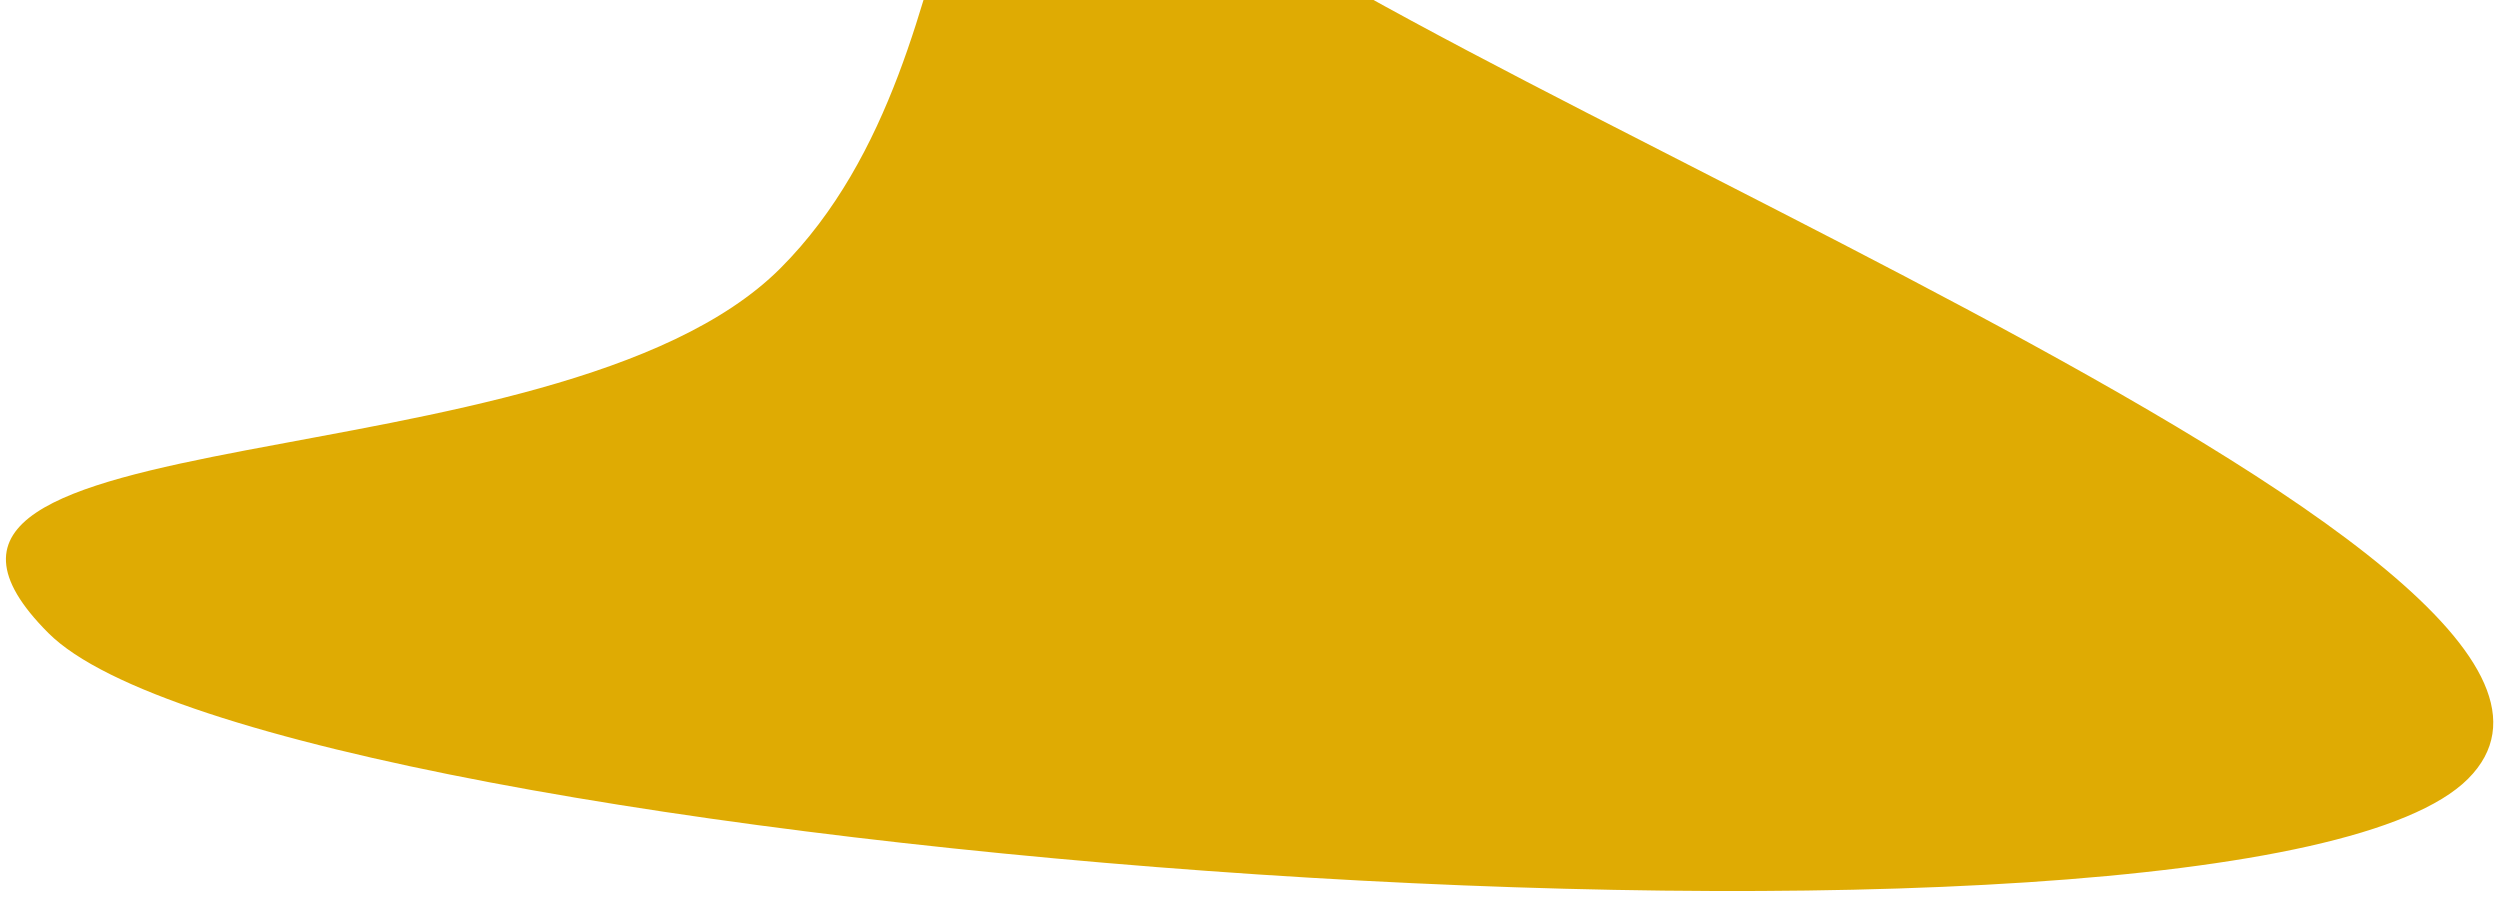 <svg width="259" height="93" viewBox="0 0 259 93" fill="none" xmlns="http://www.w3.org/2000/svg">
<path d="M255.684 80.691C232.461 103.913 28.35 88.92 5.015 65.586C-18.32 42.251 57.617 51.026 80.84 27.803C104.062 4.58 93.978 -39.843 117.312 -16.509C140.647 6.826 278.907 57.468 255.684 80.691Z" fill="#DFAB03"/>
</svg>
